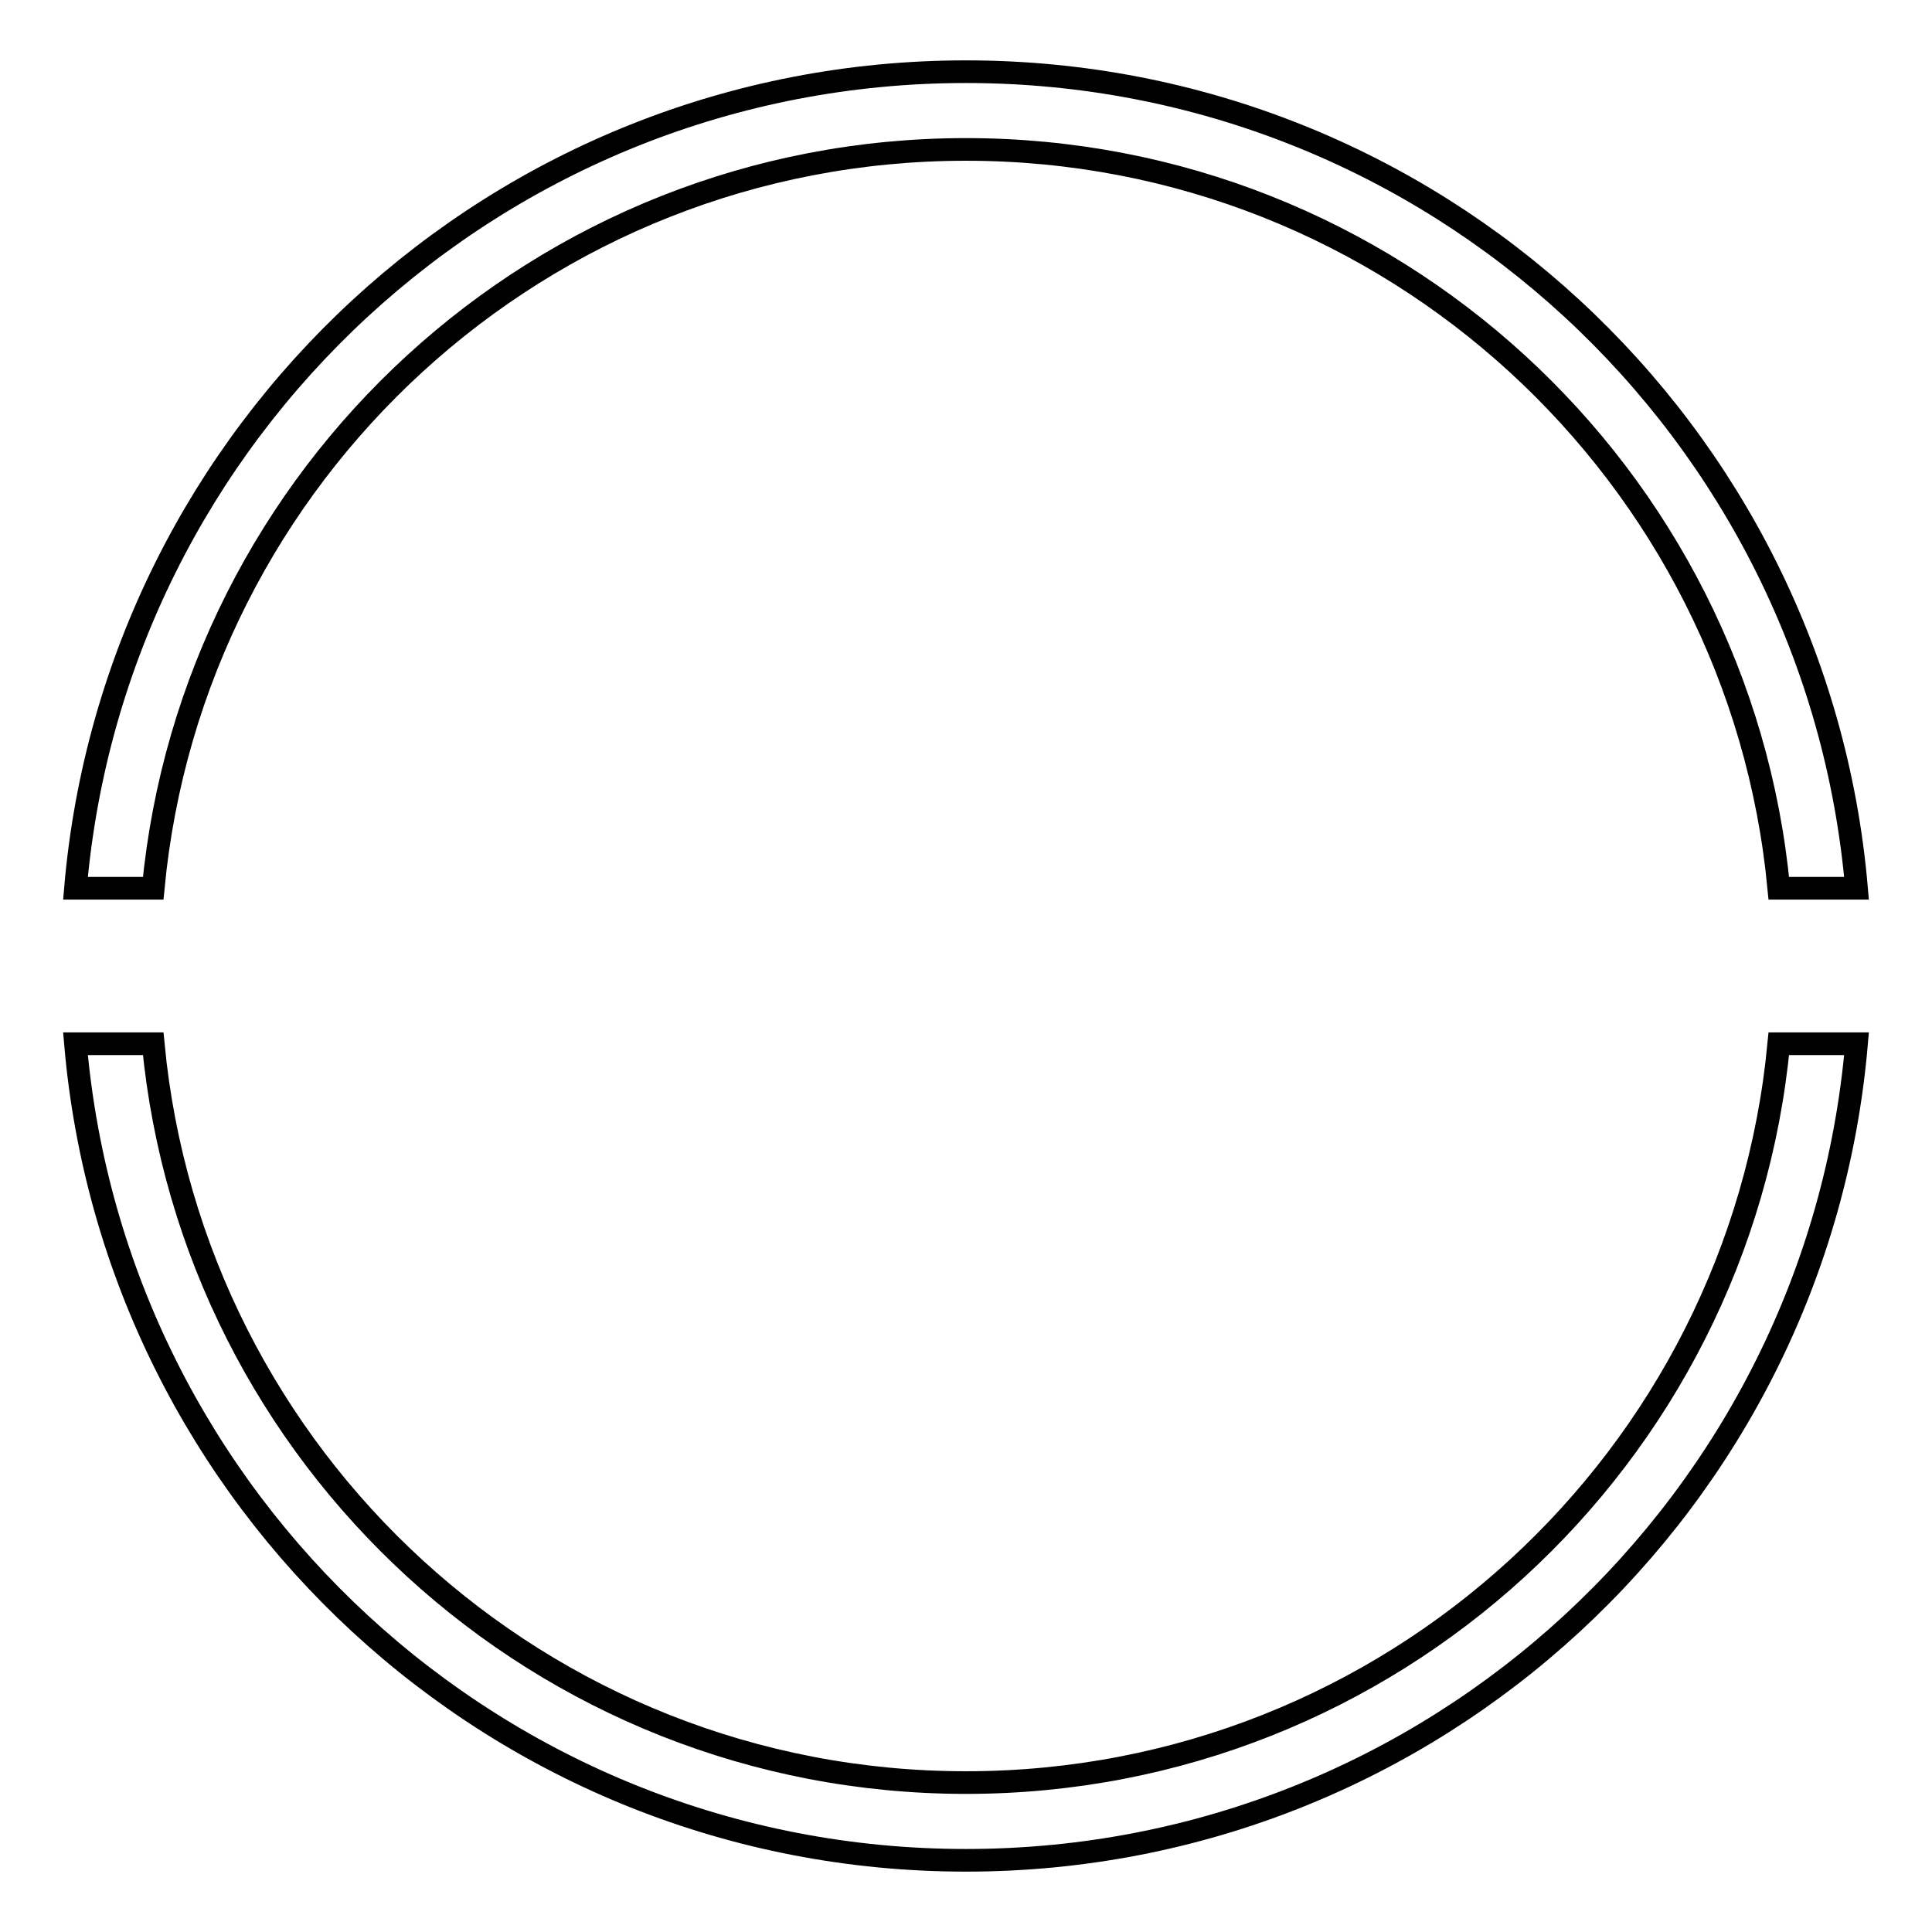 <?xml version="1.0" encoding="utf-8"?>
<!-- Svg Vector Icons : http://www.onlinewebfonts.com/icon -->
<!DOCTYPE svg PUBLIC "-//W3C//DTD SVG 1.1//EN" "http://www.w3.org/Graphics/SVG/1.1/DTD/svg11.dtd">
<svg version="1.1" xmlns="http://www.w3.org/2000/svg" xmlns:xlink="http://www.w3.org/1999/xlink" x="0px" y="0px" viewBox="0 0 256 256" enable-background="new 0 0 256 256" xml:space="preserve">
<g><g><path stroke-width="3" fill-opacity="0" stroke="#000000"  d="M235.7,117.7c-5.2-54.9-51.4-97.9-107.7-97.9c-56.3,0-102.5,43-107.7,97.9H10C15.2,57.1,66,9.5,128,9.5c62,0,112.8,47.6,118,108.2H235.7L235.7,117.7z M20.3,138.3c5.2,54.9,51.4,97.9,107.7,97.9c56.3,0,102.5-43,107.7-97.9H246c-5.2,60.6-56,108.2-118,108.2c-62,0-112.8-47.6-118-108.2H20.3z"/></g></g>
</svg>
